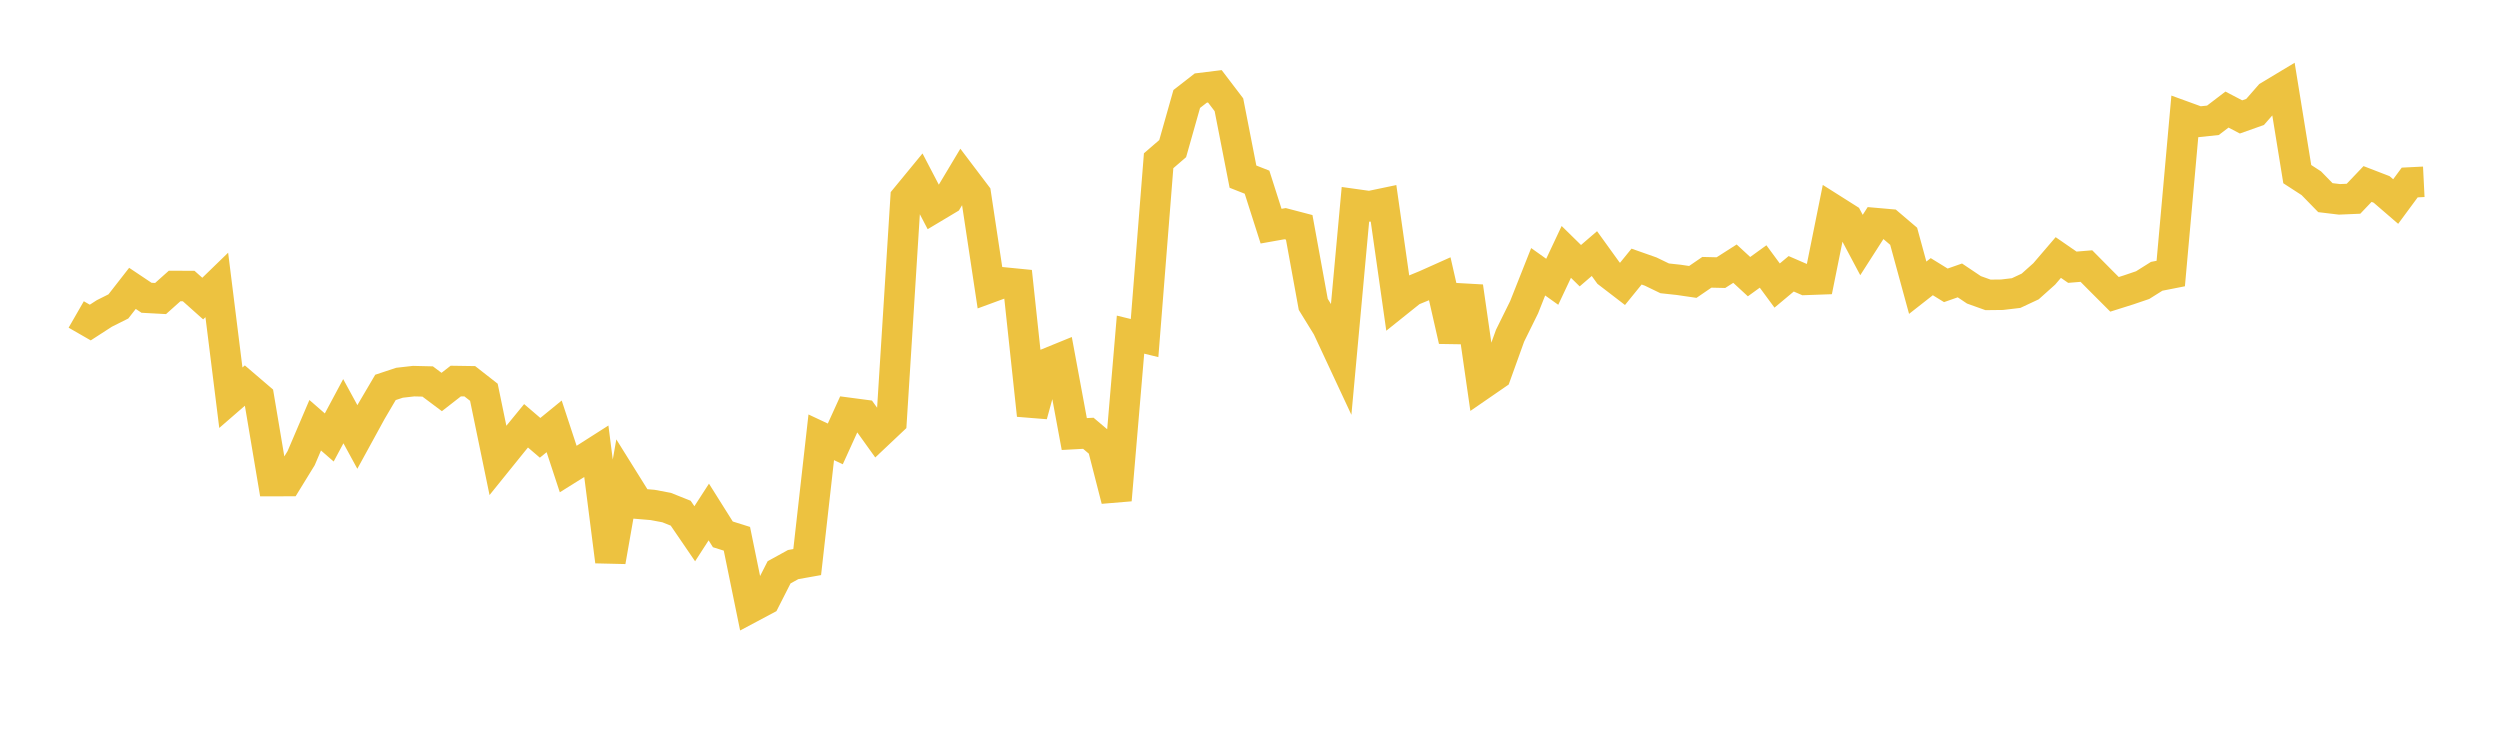 <svg width="164" height="48" xmlns="http://www.w3.org/2000/svg" xmlns:xlink="http://www.w3.org/1999/xlink"><path fill="none" stroke="rgb(237,194,64)" stroke-width="2" d="M5,20.629L5.922,21.159L6.844,20.563L7.766,20.101L8.689,18.917L9.611,19.534L10.533,19.584L11.455,18.76L12.377,18.764L13.299,19.587L14.222,18.692L15.144,26.09L16.066,25.29L16.988,26.079L17.91,31.559L18.832,31.557L19.754,30.057L20.677,27.896L21.599,28.698L22.521,26.974L23.443,28.666L24.365,26.981L25.287,25.413L26.21,25.108L27.132,25.003L28.054,25.025L28.976,25.715L29.898,24.997L30.82,25.011L31.743,25.733L32.665,30.2L33.587,29.058L34.509,27.932L35.431,28.721L36.353,27.969L37.275,30.77L38.198,30.193L39.12,29.605L40.042,36.83L40.964,31.569L41.886,33.047L42.808,33.124L43.731,33.297L44.653,33.665L45.575,35.014L46.497,33.588L47.419,35.054L48.341,35.344L49.263,39.848L50.186,39.357L51.108,37.544L52.03,37.036L52.952,36.872L53.874,28.687L54.796,29.12L55.719,27.089L56.641,27.211L57.563,28.497L58.485,27.627L59.407,12.989L60.329,11.868L61.251,13.633L62.174,13.081L63.096,11.541L64.018,12.759L64.94,18.871L65.862,18.532L66.784,18.623L67.707,27.237L68.629,23.873L69.551,23.497L70.473,28.473L71.395,28.423L72.317,29.203L73.24,32.803L74.162,21.952L75.084,22.177L76.006,10.544L76.928,9.749L77.85,6.493L78.772,5.776L79.695,5.662L80.617,6.873L81.539,11.588L82.461,11.951L83.383,14.836L84.305,14.672L85.228,14.914L86.15,19.967L87.072,21.464L87.994,23.439L88.916,13.401L89.838,13.53L90.76,13.337L91.683,19.82L92.605,19.082L93.527,18.702L94.449,18.289L95.371,22.341L96.293,18.802L97.216,25.219L98.138,24.584L99.06,22.022L99.982,20.154L100.904,17.828L101.826,18.485L102.749,16.525L103.671,17.429L104.593,16.635L105.515,17.914L106.437,18.622L107.359,17.488L108.281,17.813L109.204,18.259L110.126,18.359L111.048,18.494L111.97,17.863L112.892,17.885L113.814,17.296L114.737,18.148L115.659,17.481L116.581,18.732L117.503,17.961L118.425,18.361L119.347,18.328L120.269,13.753L121.192,14.337L122.114,16.073L123.036,14.634L123.958,14.715L124.88,15.5L125.802,18.874L126.725,18.15L127.647,18.718L128.569,18.395L129.491,19.014L130.413,19.344L131.335,19.334L132.257,19.225L133.18,18.793L134.102,17.969L135.024,16.893L135.946,17.53L136.868,17.454L137.79,18.385L138.713,19.308L139.635,19.017L140.557,18.704L141.479,18.125L142.401,17.944L143.323,7.654L144.246,7.99L145.168,7.892L146.09,7.188L147.012,7.67L147.934,7.343L148.856,6.29L149.778,5.735L150.701,11.423L151.623,12.021L152.545,12.966L153.467,13.077L154.389,13.038L155.311,12.07L156.234,12.426L157.156,13.221L158.078,11.972L159,11.926"></path></svg>